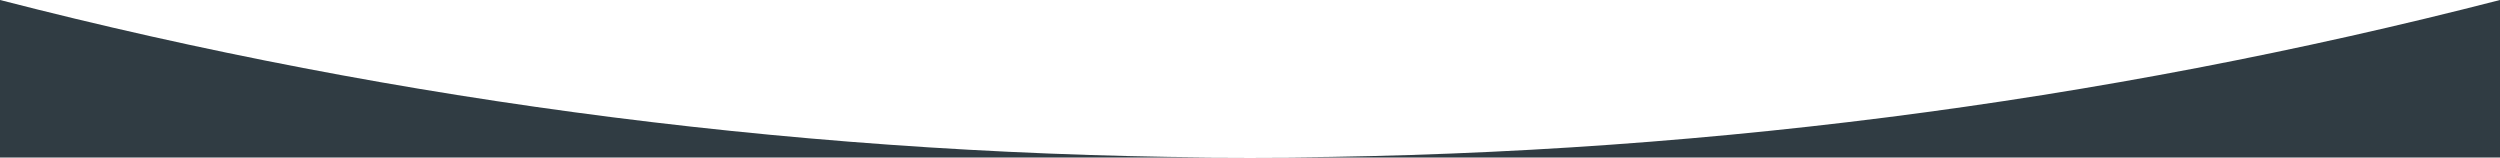 <svg width="1920" height="121" viewBox="0 0 1920 121" fill="none" xmlns="http://www.w3.org/2000/svg">
<path d="M0 0C306.835 78.974 628.512 120.977 960 120.977H0V0ZM1920 120.977H960C1291.49 120.977 1613.16 78.974 1920 0V120.977Z" fill="#303C43"/>
</svg>

